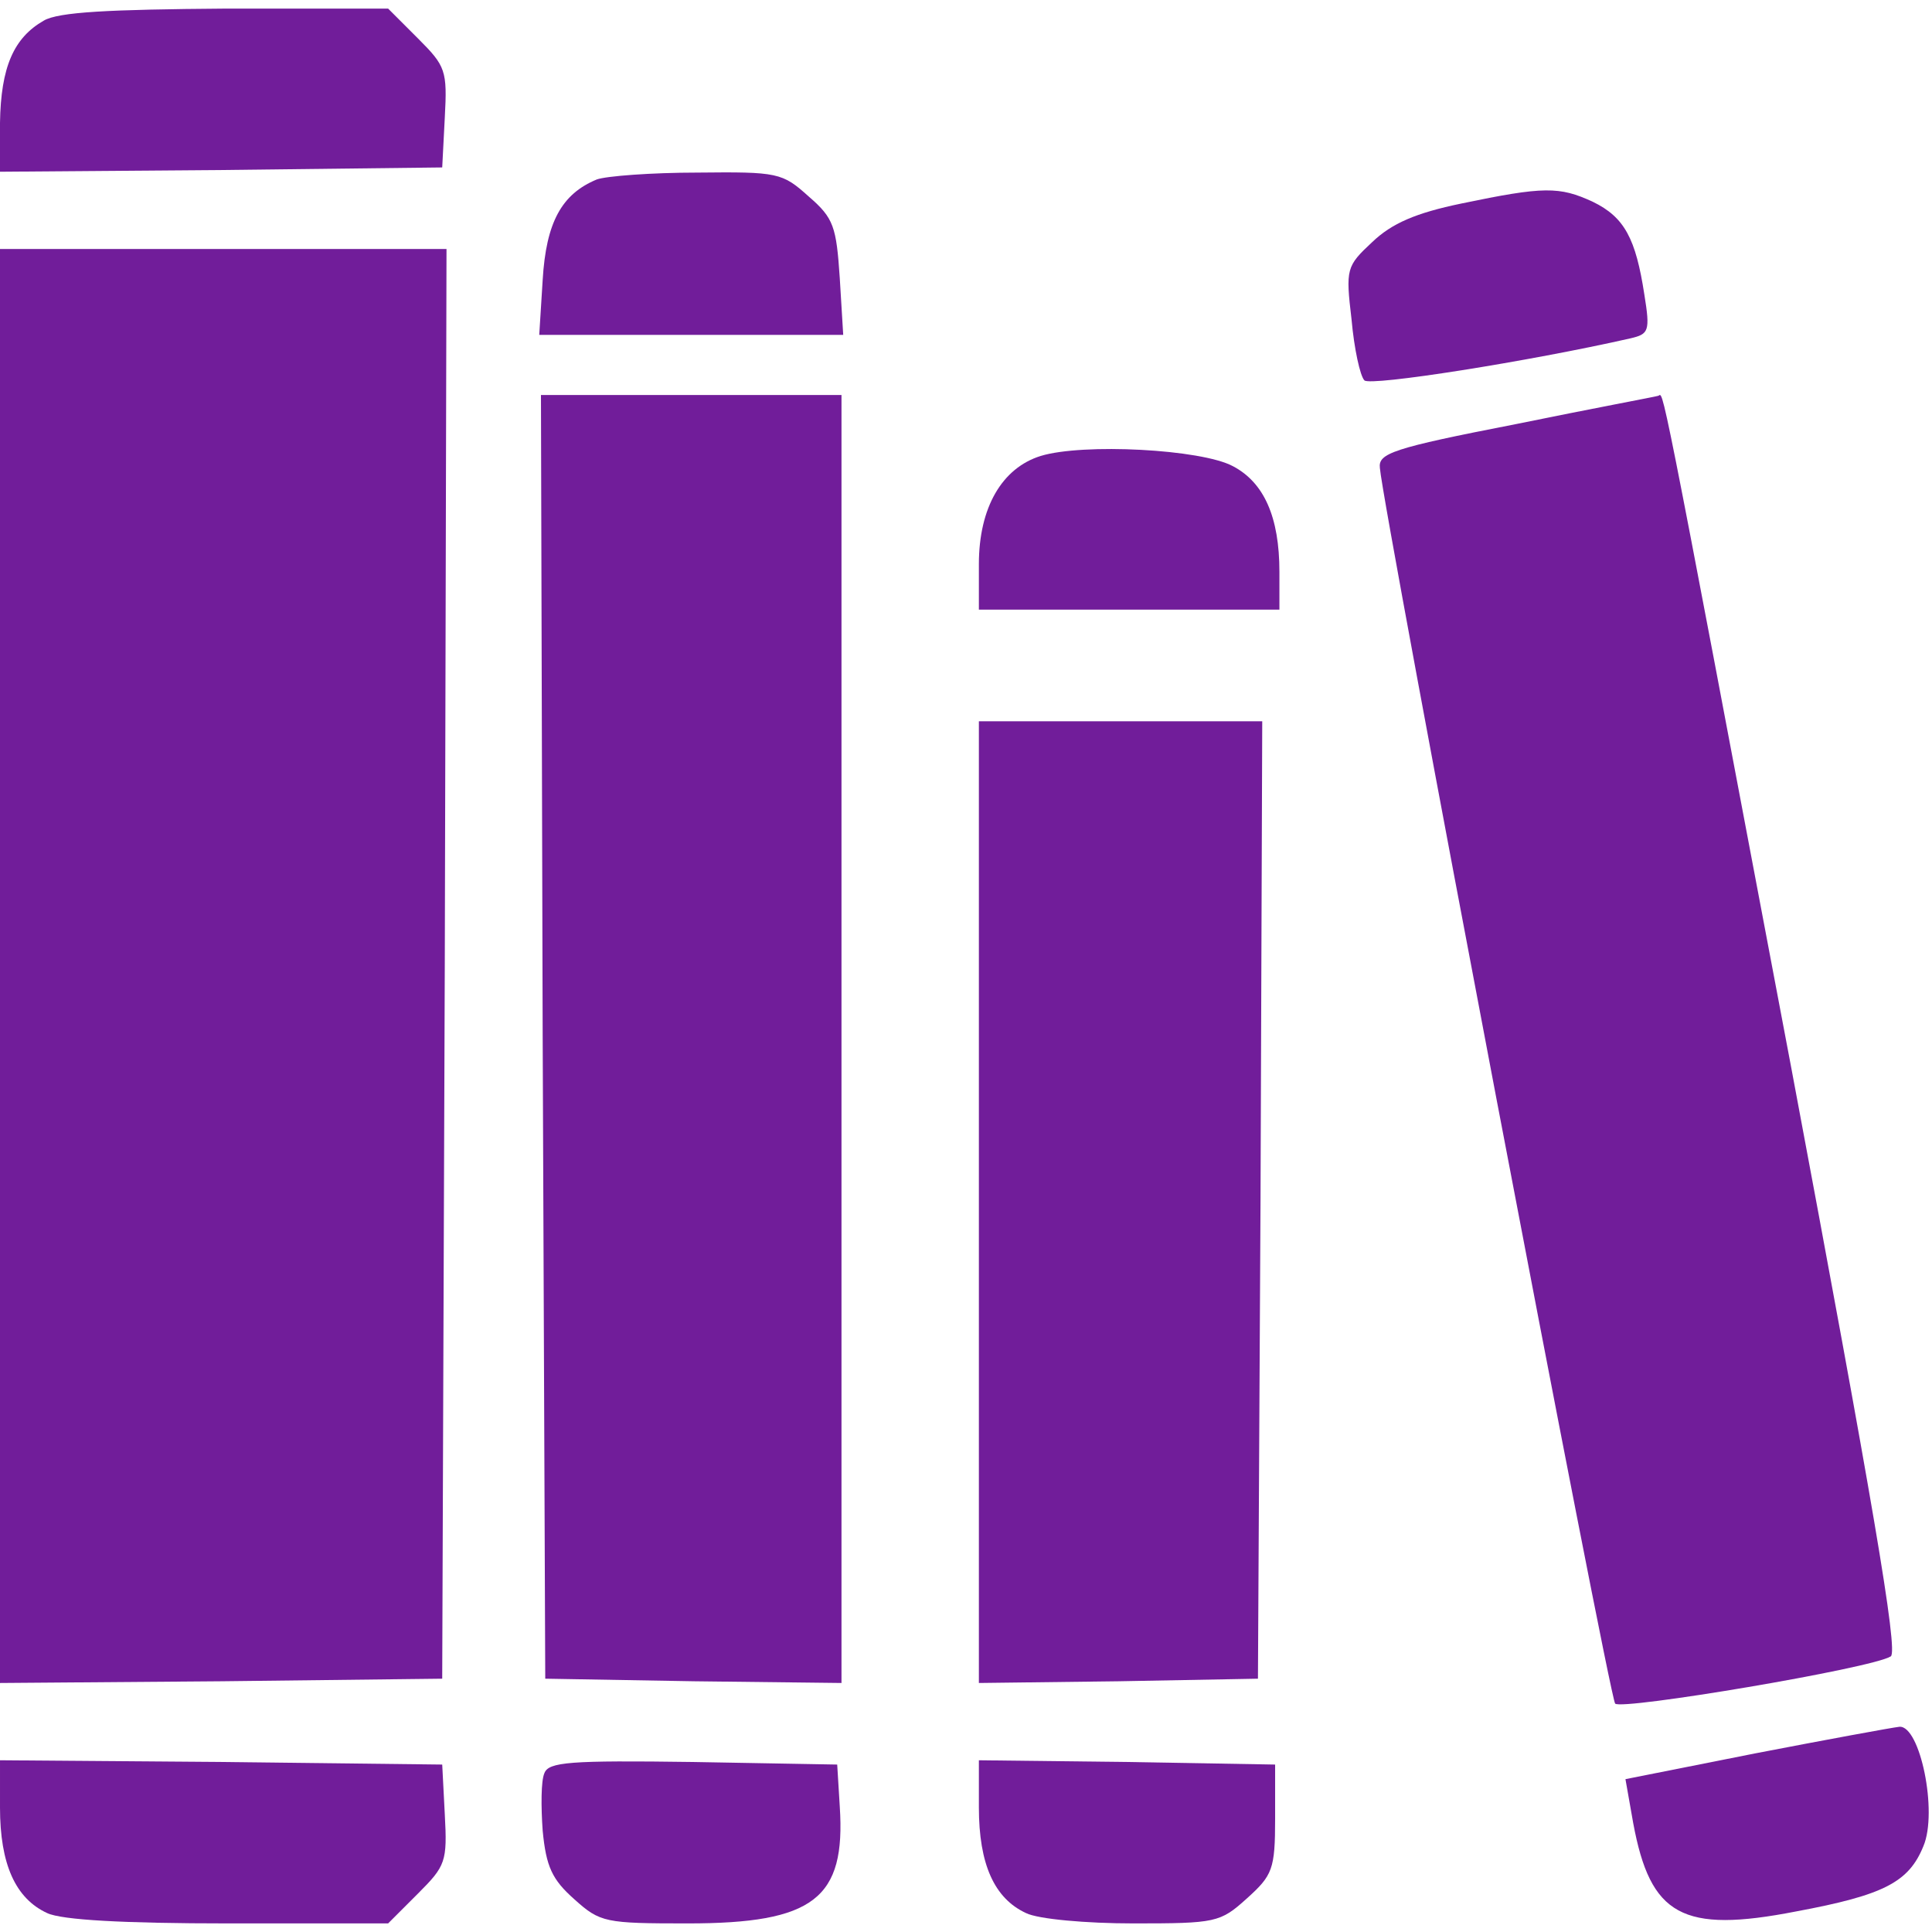 <?xml version="1.0" standalone="no"?>
<!DOCTYPE svg PUBLIC "-//W3C//DTD SVG 20010904//EN"
 "http://www.w3.org/TR/2001/REC-SVG-20010904/DTD/svg10.dtd">
<svg version="1.0" xmlns="http://www.w3.org/2000/svg"
 width="225pt" height="225pt" viewBox="0 0 225 225"
 preserveAspectRatio="xMidYMid meet">
<g transform="translate(0,225) scale(0.1,-0.1)"
fill="#711d9a" stroke="none">
<path d="M51 2226 c-35 -20 -50 -54 -51 -119 l0 -57 258 2 257 3 3 58 c3 55 1
60 -31 92 l-35 35 -188 0 c-138 -1 -196 -4 -213 -14z"/>
<path d="M695 2041 c-41 -17 -59 -50 -63 -117 l-4 -64 177 0 177 0 -4 66 c-4
60 -7 70 -36 95 -31 28 -36 29 -130 28 -53 0 -106 -4 -117 -8z"/>
<path d="M1702 2013 c-53 -11 -81 -23 -104 -45 -30 -28 -31 -31 -24 -90 3 -34
10 -66 15 -71 7 -7 191 22 310 49 21 5 23 8 16 51 -10 65 -23 90 -60 108 -39
18 -57 18 -153 -2z"/>
<path d="M0 1125 l0 -835 258 2 257 3 3 833 2 832 -260 0 -260 0 0 -835z"/>
<path d="M632 1043 l3 -748 173 -3 172 -2 0 750 0 750 -175 0 -175 0 2 -747z"/>
<path d="M1765 1756 c-144 -28 -160 -34 -158 -51 4 -50 267 -1431 274 -1439 7
-8 299 41 321 55 9 6 -22 185 -116 686 -158 836 -148 783 -155 782 -3 -1 -78
-15 -166 -33z"/>
<path d="M1212 1719 c-45 -14 -72 -60 -72 -126 l0 -53 175 0 175 0 0 44 c0 64
-18 104 -54 123 -37 20 -175 27 -224 12z"/>
<path d="M1140 850 l0 -560 163 2 162 3 3 558 2 557 -165 0 -165 0 0 -560z"/>
<path d="M2044 208 l-151 -30 9 -51 c20 -108 57 -129 190 -103 102 19 131 34
148 76 17 40 -4 141 -28 139 -9 -1 -85 -15 -168 -31z"/>
<path d="M0 145 c0 -66 18 -106 55 -123 17 -8 89 -12 211 -12 l186 0 35 35
c32 32 34 37 31 92 l-3 58 -257 3 -258 2 0 -55z"/>
<path d="M634 185 c-4 -9 -4 -39 -2 -67 4 -42 11 -57 37 -80 30 -27 36 -28
132 -28 147 0 184 29 177 136 l-3 49 -168 3 c-144 2 -168 0 -173 -13z"/>
<path d="M1140 145 c0 -66 18 -106 55 -123 14 -7 70 -12 125 -12 96 0 101 1
132 29 30 27 33 34 33 93 l0 63 -172 3 -173 2 0 -55z"/>
</g>
</svg>
